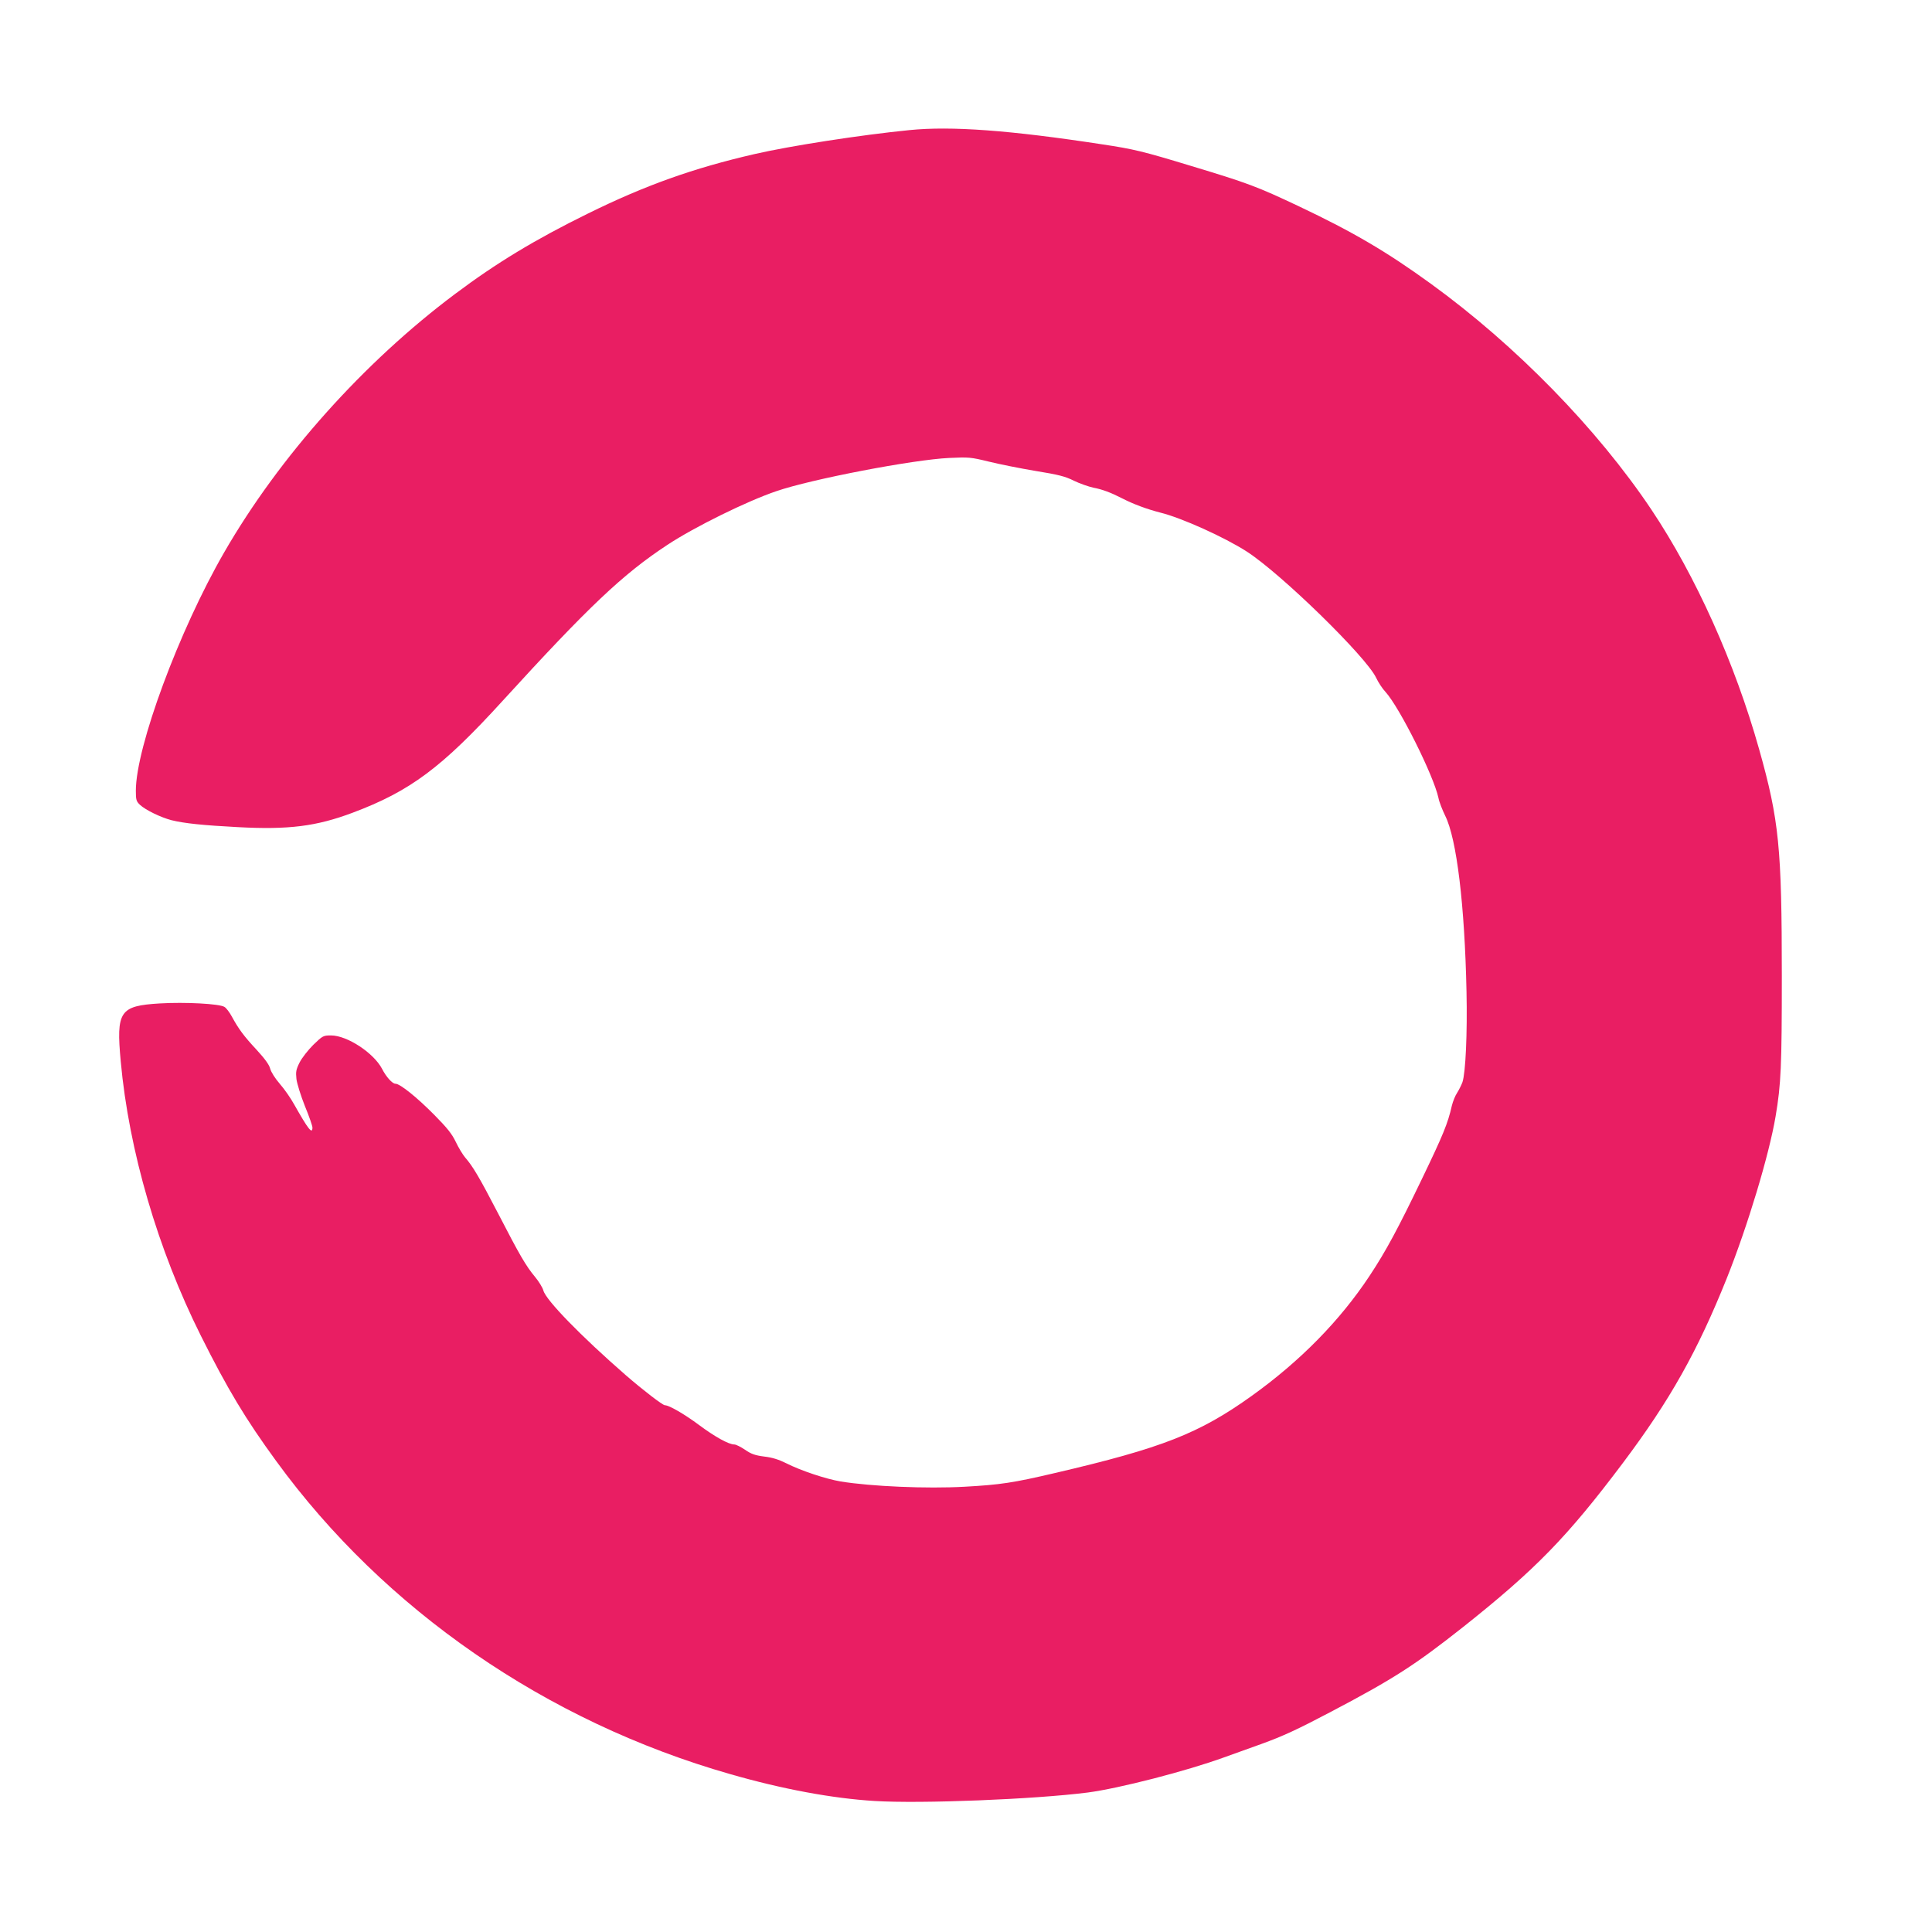 <?xml version="1.0" standalone="no"?>
<!DOCTYPE svg PUBLIC "-//W3C//DTD SVG 20010904//EN"
 "http://www.w3.org/TR/2001/REC-SVG-20010904/DTD/svg10.dtd">
<svg version="1.0" xmlns="http://www.w3.org/2000/svg"
 width="1280pt" height="1280pt" viewBox="0 0 1280 1280"
 preserveAspectRatio="xMidYMid meet">
<g transform="translate(0,1280) scale(0.1,-0.1)"
fill="#e91e63" stroke="none">
<path d="M6025 11938 c-322 -32 -788 -104 -1027 -159 -404 -93 -724 -207
-1103 -394 -348 -171 -606 -327 -878 -531 -607 -454 -1166 -1079 -1532 -1714
-299 -518 -585 -1290 -585 -1579 0 -60 3 -70 27 -93 38 -35 137 -83 209 -102
84 -21 211 -34 440 -46 336 -18 519 5 759 95 382 143 592 299 998 745 565 619
794 837 1090 1031 179 118 526 289 721 355 229 79 906 209 1145 220 130 6 142
5 261 -24 69 -17 208 -45 310 -62 154 -25 197 -36 255 -65 39 -19 97 -39 129
-46 59 -11 117 -33 189 -70 78 -40 165 -72 254 -95 142 -35 425 -163 573 -258
229 -148 791 -697 857 -836 14 -30 42 -73 63 -95 93 -103 318 -553 350 -701 5
-27 26 -80 45 -119 76 -153 129 -590 141 -1165 6 -276 -6 -538 -27 -600 -7
-19 -23 -51 -35 -70 -13 -19 -28 -57 -35 -85 -27 -119 -57 -192 -199 -487
-157 -326 -237 -476 -347 -642 -196 -296 -458 -563 -780 -794 -348 -249 -591
-345 -1303 -511 -277 -65 -363 -78 -600 -91 -249 -14 -620 2 -821 35 -99 17
-262 71 -361 121 -48 24 -92 38 -145 44 -62 8 -86 17 -127 45 -28 19 -60 35
-71 35 -37 0 -129 51 -235 130 -94 70 -197 130 -225 130 -15 0 -146 101 -259
199 -296 258 -529 497 -546 561 -5 19 -30 60 -55 90 -61 73 -103 146 -244 419
-125 241 -169 315 -219 372 -16 19 -44 65 -62 103 -26 54 -56 92 -144 181
-116 117 -226 205 -256 205 -21 0 -62 46 -89 99 -55 105 -231 221 -338 221
-51 0 -55 -2 -117 -62 -35 -35 -76 -87 -91 -117 -24 -48 -26 -62 -21 -110 4
-31 29 -111 56 -179 28 -67 50 -132 50 -142 0 -48 -28 -12 -120 151 -23 42
-66 104 -96 138 -31 36 -58 78 -64 101 -7 27 -36 66 -90 125 -85 91 -120 139
-164 220 -15 28 -37 57 -49 64 -33 21 -261 33 -429 23 -265 -16 -289 -51 -258
-385 54 -590 245 -1245 531 -1817 176 -352 296 -552 499 -830 718 -986 1790
-1726 3008 -2074 347 -100 679 -161 956 -178 309 -19 1058 11 1412 56 207 27
654 142 904 233 69 25 179 64 245 88 146 53 237 95 465 215 416 219 555 309
874 561 481 382 689 596 1057 1085 314 418 495 741 689 1224 139 348 281 819
324 1075 36 213 41 333 41 930 0 847 -18 1031 -150 1500 -161 572 -420 1149
-715 1590 -358 534 -896 1086 -1460 1495 -291 211 -513 342 -872 512 -279 132
-340 155 -718 269 -319 97 -377 111 -590 143 -606 93 -998 122 -1275 94z"/>
</g>
</svg>
